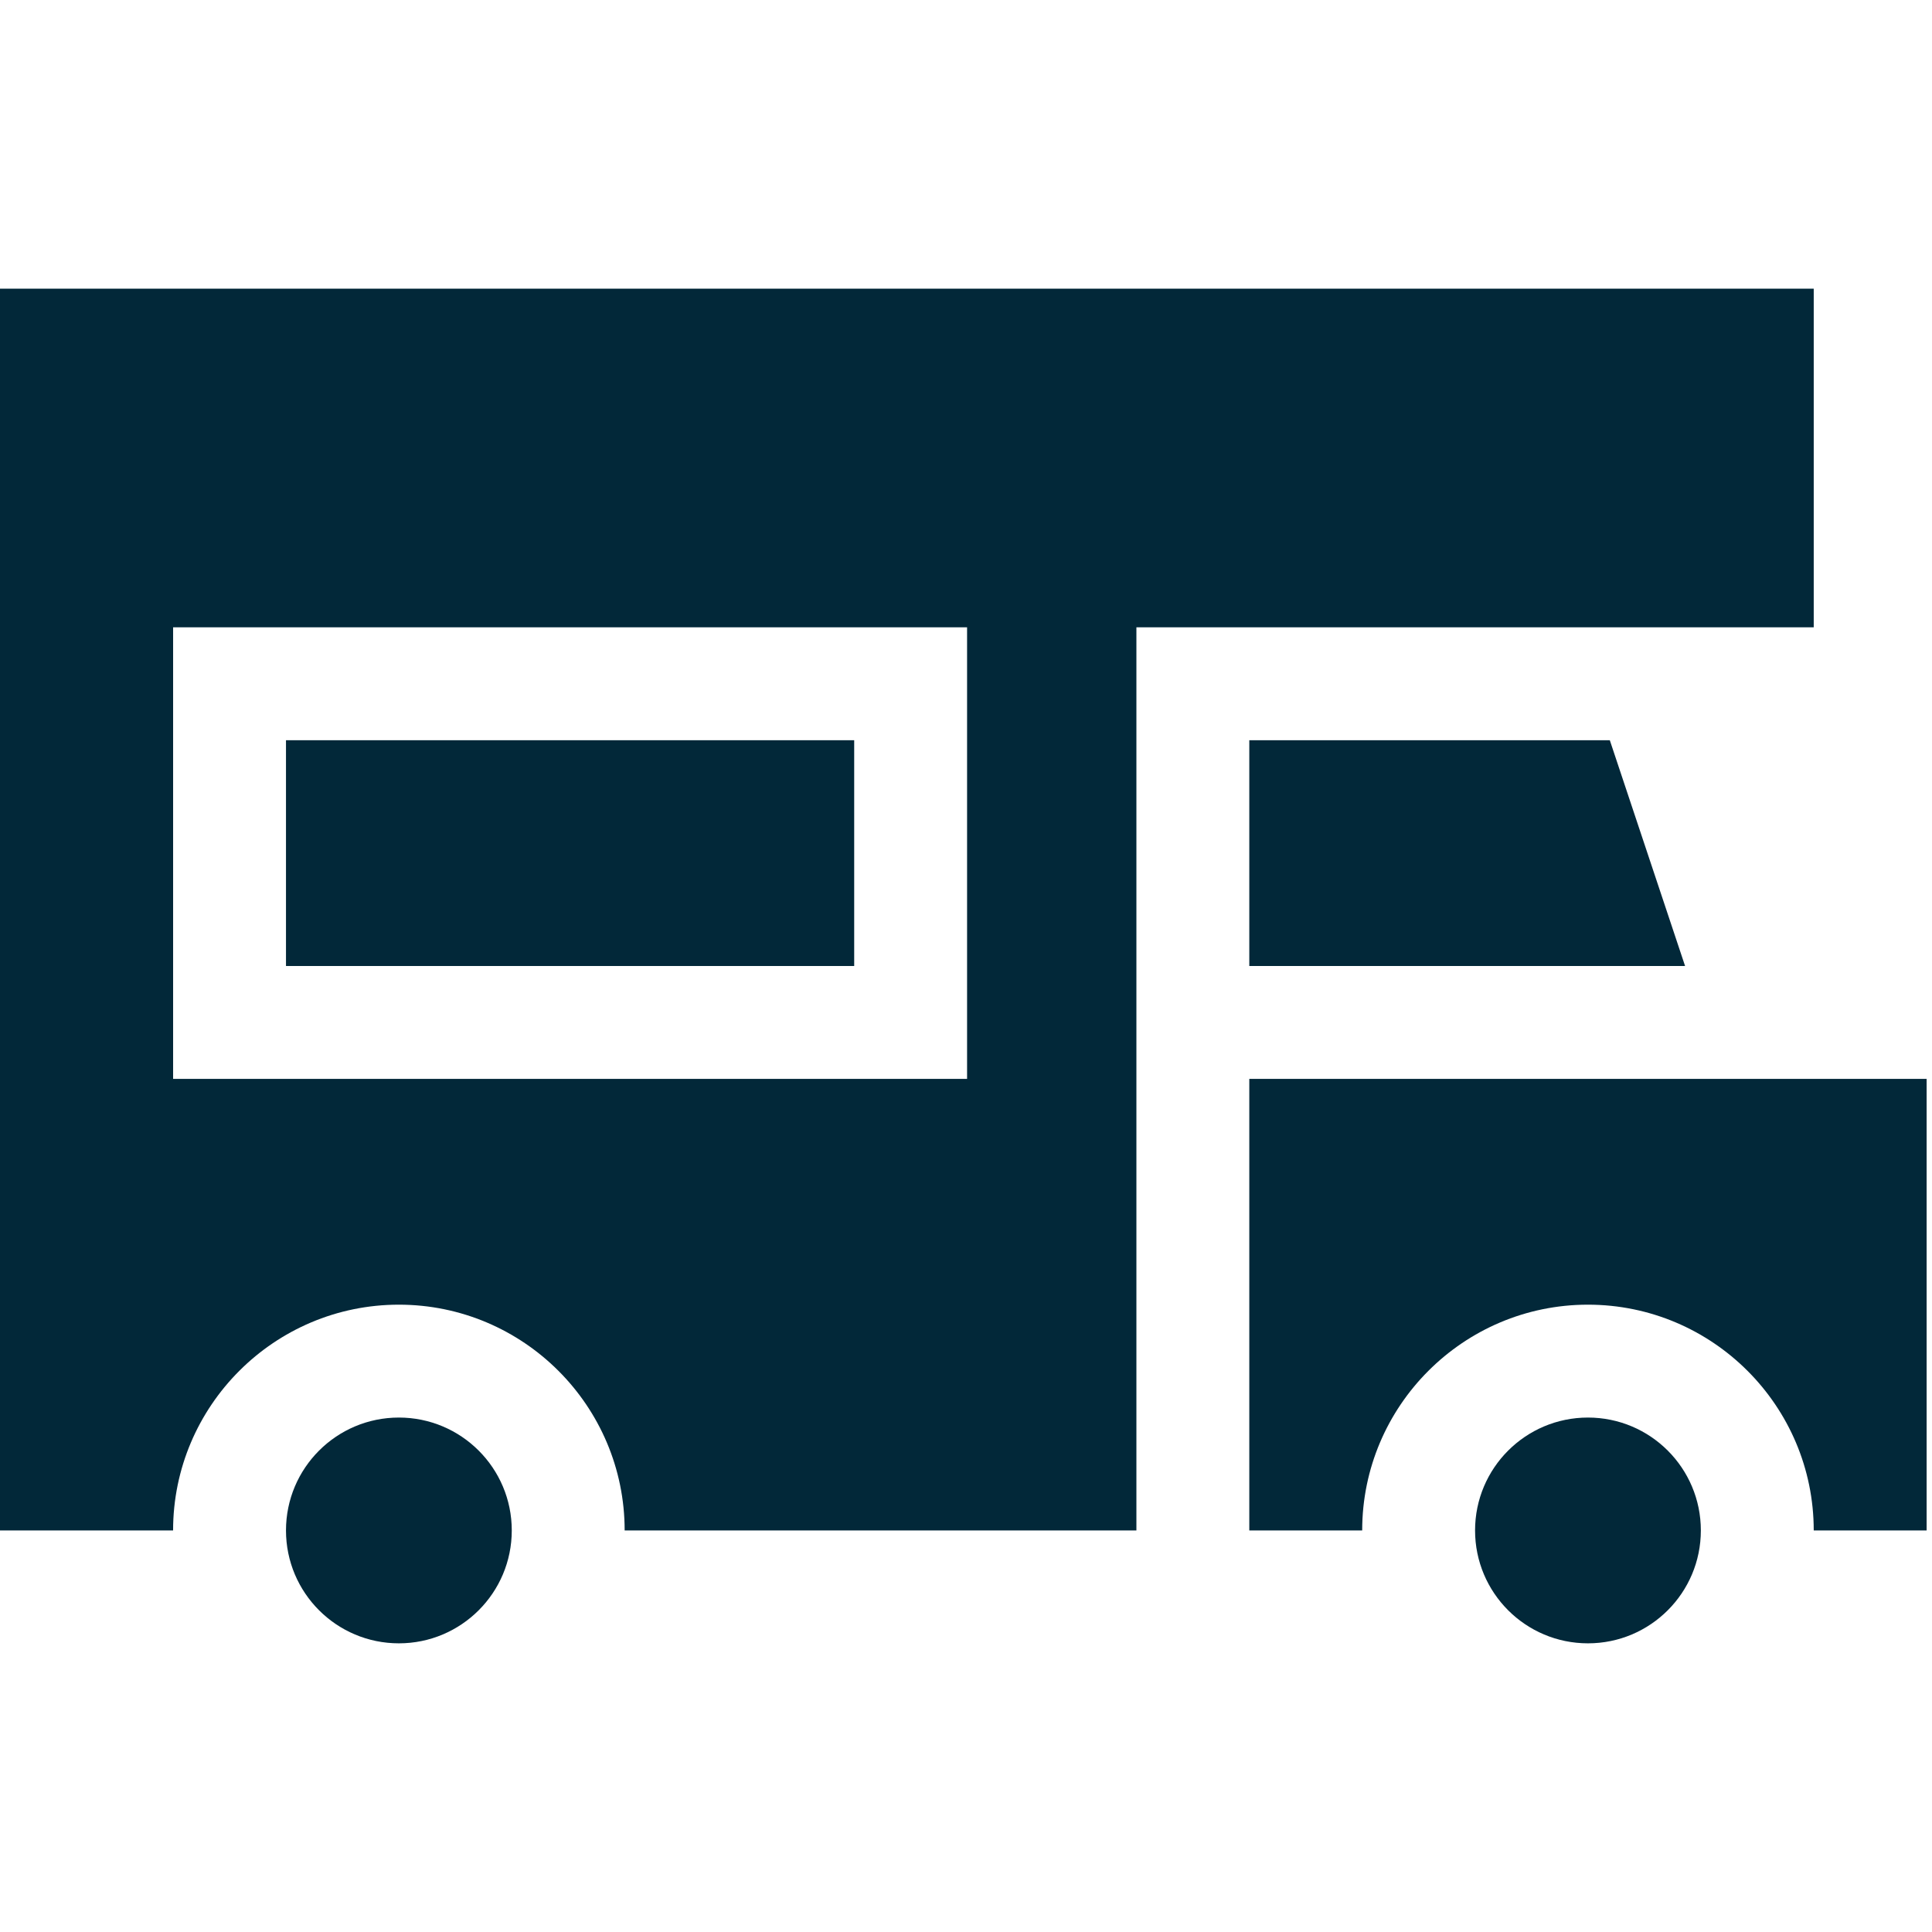 <?xml version="1.0" encoding="UTF-8"?>
<!-- Generator: Adobe Illustrator 16.0.0, SVG Export Plug-In . SVG Version: 6.00 Build 0)  -->
<svg xmlns="http://www.w3.org/2000/svg" xmlns:xlink="http://www.w3.org/1999/xlink" version="1.1" id="Capa_1" x="0px" y="0px" width="512px" height="512px" viewBox="0 0 512 512" xml:space="preserve">
<g>
	<g>
		<circle fill="#022839" cx="105.707" cy="405.583" r="29.917"></circle>
		<circle fill="#022839" cx="420.825" cy="405.583" r="29.917"></circle>
		<path fill="#022839" d="M75.79,196.169H226.37v59.832H75.79V196.169z"></path>
		<path fill="#022839" d="M331.077,256.001h115.487l-19.947-59.832h-95.54V256.001L331.077,256.001z"></path>
		<path fill="#022839" d="M331.077,405.583h29.917c0-32.999,26.832-59.832,59.831-59.832c33.001,0,59.833,26.834,59.833,59.832    h29.916V285.915H331.077V405.583z"></path>
		<path fill="#022839" d="M105.707,345.751c33.001,0,59.833,26.834,59.833,59.832h135.619V166.25h179.499V76.5H0v329.079h45.871    C45.876,372.585,72.708,345.751,105.707,345.751z M45.876,166.25h210.41v119.666H45.876V166.25z"></path>
	</g>
</g>
</svg>
